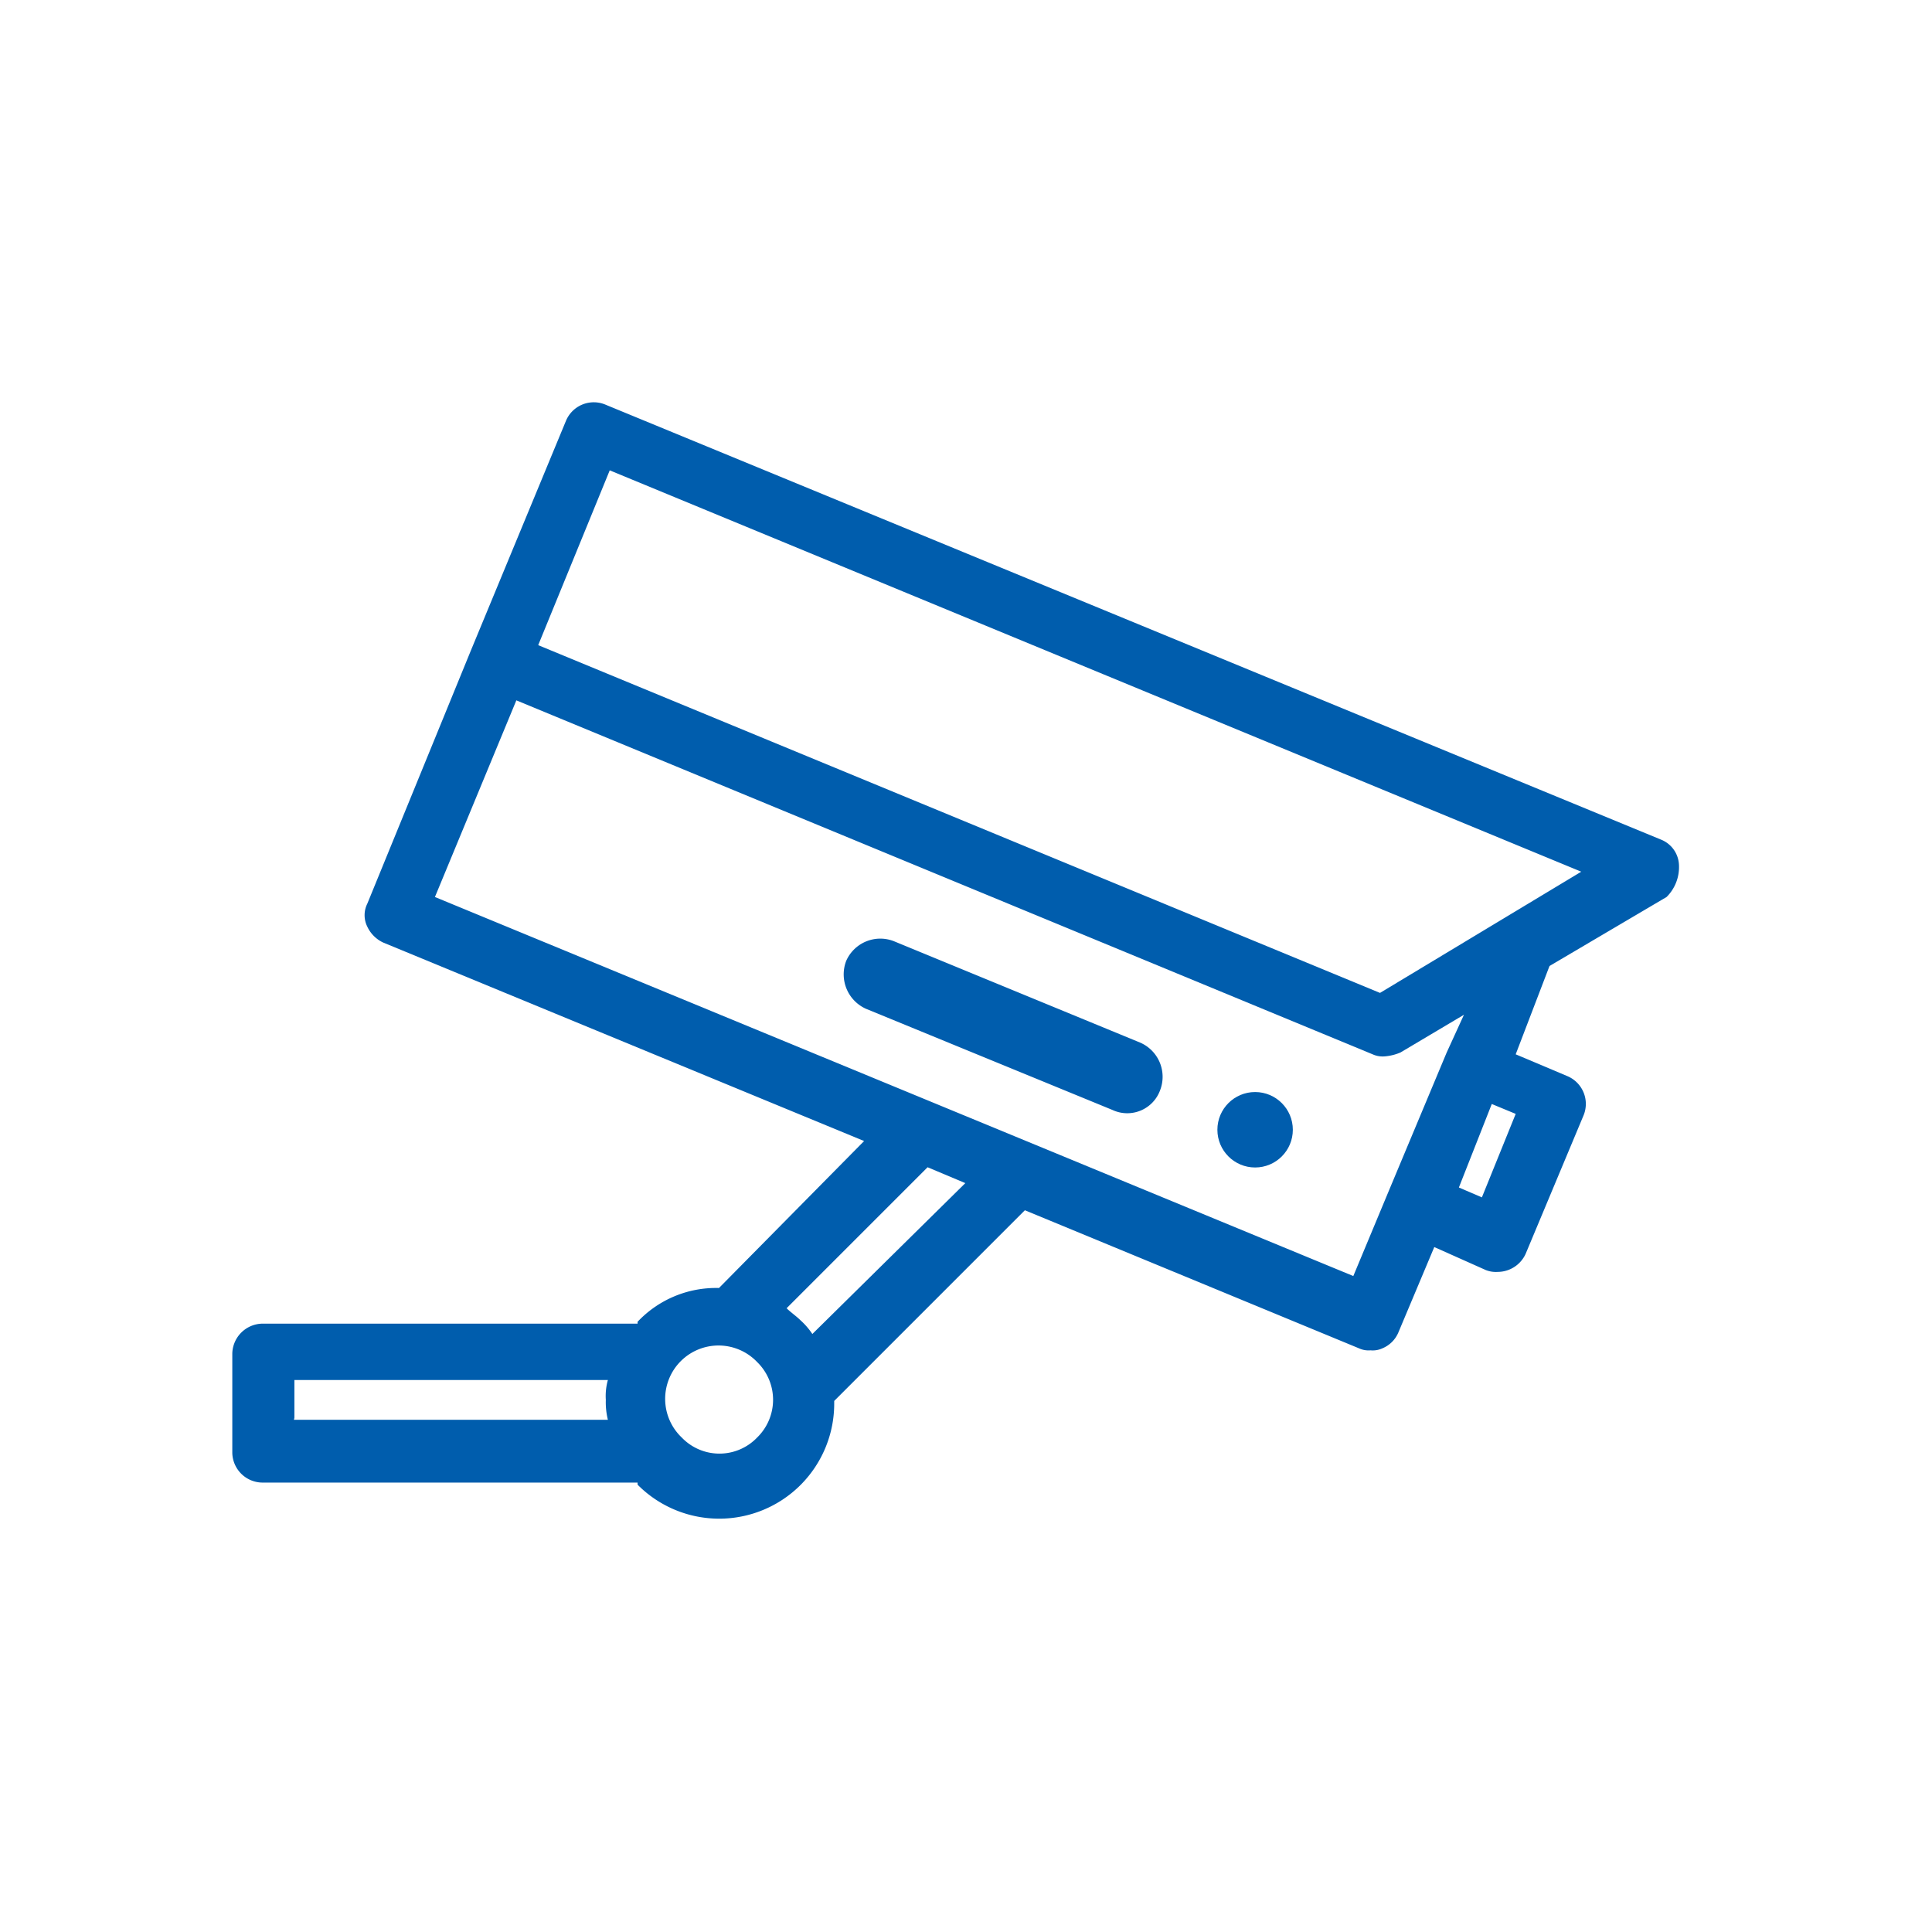 <svg xmlns="http://www.w3.org/2000/svg" viewBox="0 0 84 84"><defs><style>.cls-1{fill:#005dad}</style></defs><g id="Capa_1" data-name="Capa 1"><circle class="cls-1" cx="54.57" cy="49.12" r="1.64"/><path class="cls-1" d="M48.37 48.26l-10.72-4.4a1.64 1.64 0 0 1-.86-2.08 1.62 1.62 0 0 1 2.07-.86l10.71 4.41a1.62 1.62 0 0 1 .87 2.07 1.52 1.52 0 0 1-2.07.86z"/><path class="cls-1" d="M73 37.64a1.24 1.24 0 0 0-.77-1.13L26.34 17.6a1.31 1.31 0 0 0-1.73.69l-4.14 10-4.5 11a1.12 1.12 0 0 0 0 1 1.43 1.43 0 0 0 .69.69l20.91 8.63L31.26 56a4.69 4.69 0 0 0-3.54 1.47v.08H11.4a1.33 1.33 0 0 0-1.3 1.3v4.32a1.32 1.32 0 0 0 1.3 1.29h16.32v.09A5 5 0 0 0 36.27 61v-.09l8.29-8.29 14.52 6a1 1 0 0 0 .51.09 1 1 0 0 0 .52-.09 1.28 1.28 0 0 0 .69-.69l1.56-3.71 2.24 1a1.2 1.2 0 0 0 .52.08 1.34 1.34 0 0 0 1.21-.78l2.51-6a1.31 1.31 0 0 0-.69-1.73l-2.25-.95L67.37 42l5.09-3a1.83 1.83 0 0 0 .54-1.36zm-60.2 24V60h13.63a2.56 2.56 0 0 0-.09.86 3.17 3.17 0 0 0 .09.87H12.78zm20.12.86a2.27 2.27 0 0 1-3.28 0 2.32 2.32 0 1 1 3.28-3.28 2.29 2.29 0 0 1 0 3.28zm2.4-4.5a3.16 3.16 0 0 0-.52-.6c-.17-.17-.43-.35-.6-.52l6.13-6.13 1.64.69zm30.58-9.57l-1.47 3.63-1-.43L64.86 48zm-3-2.67l-2.51 6-1.55 3.72L18.91 39l3.54-8.55 37.23 15.39a1.06 1.06 0 0 0 .52.09 2.18 2.18 0 0 0 .69-.17l2.76-1.64zM60 43.17L23.4 28.05l3.11-7.6L68.75 37.9z"/></g></svg>